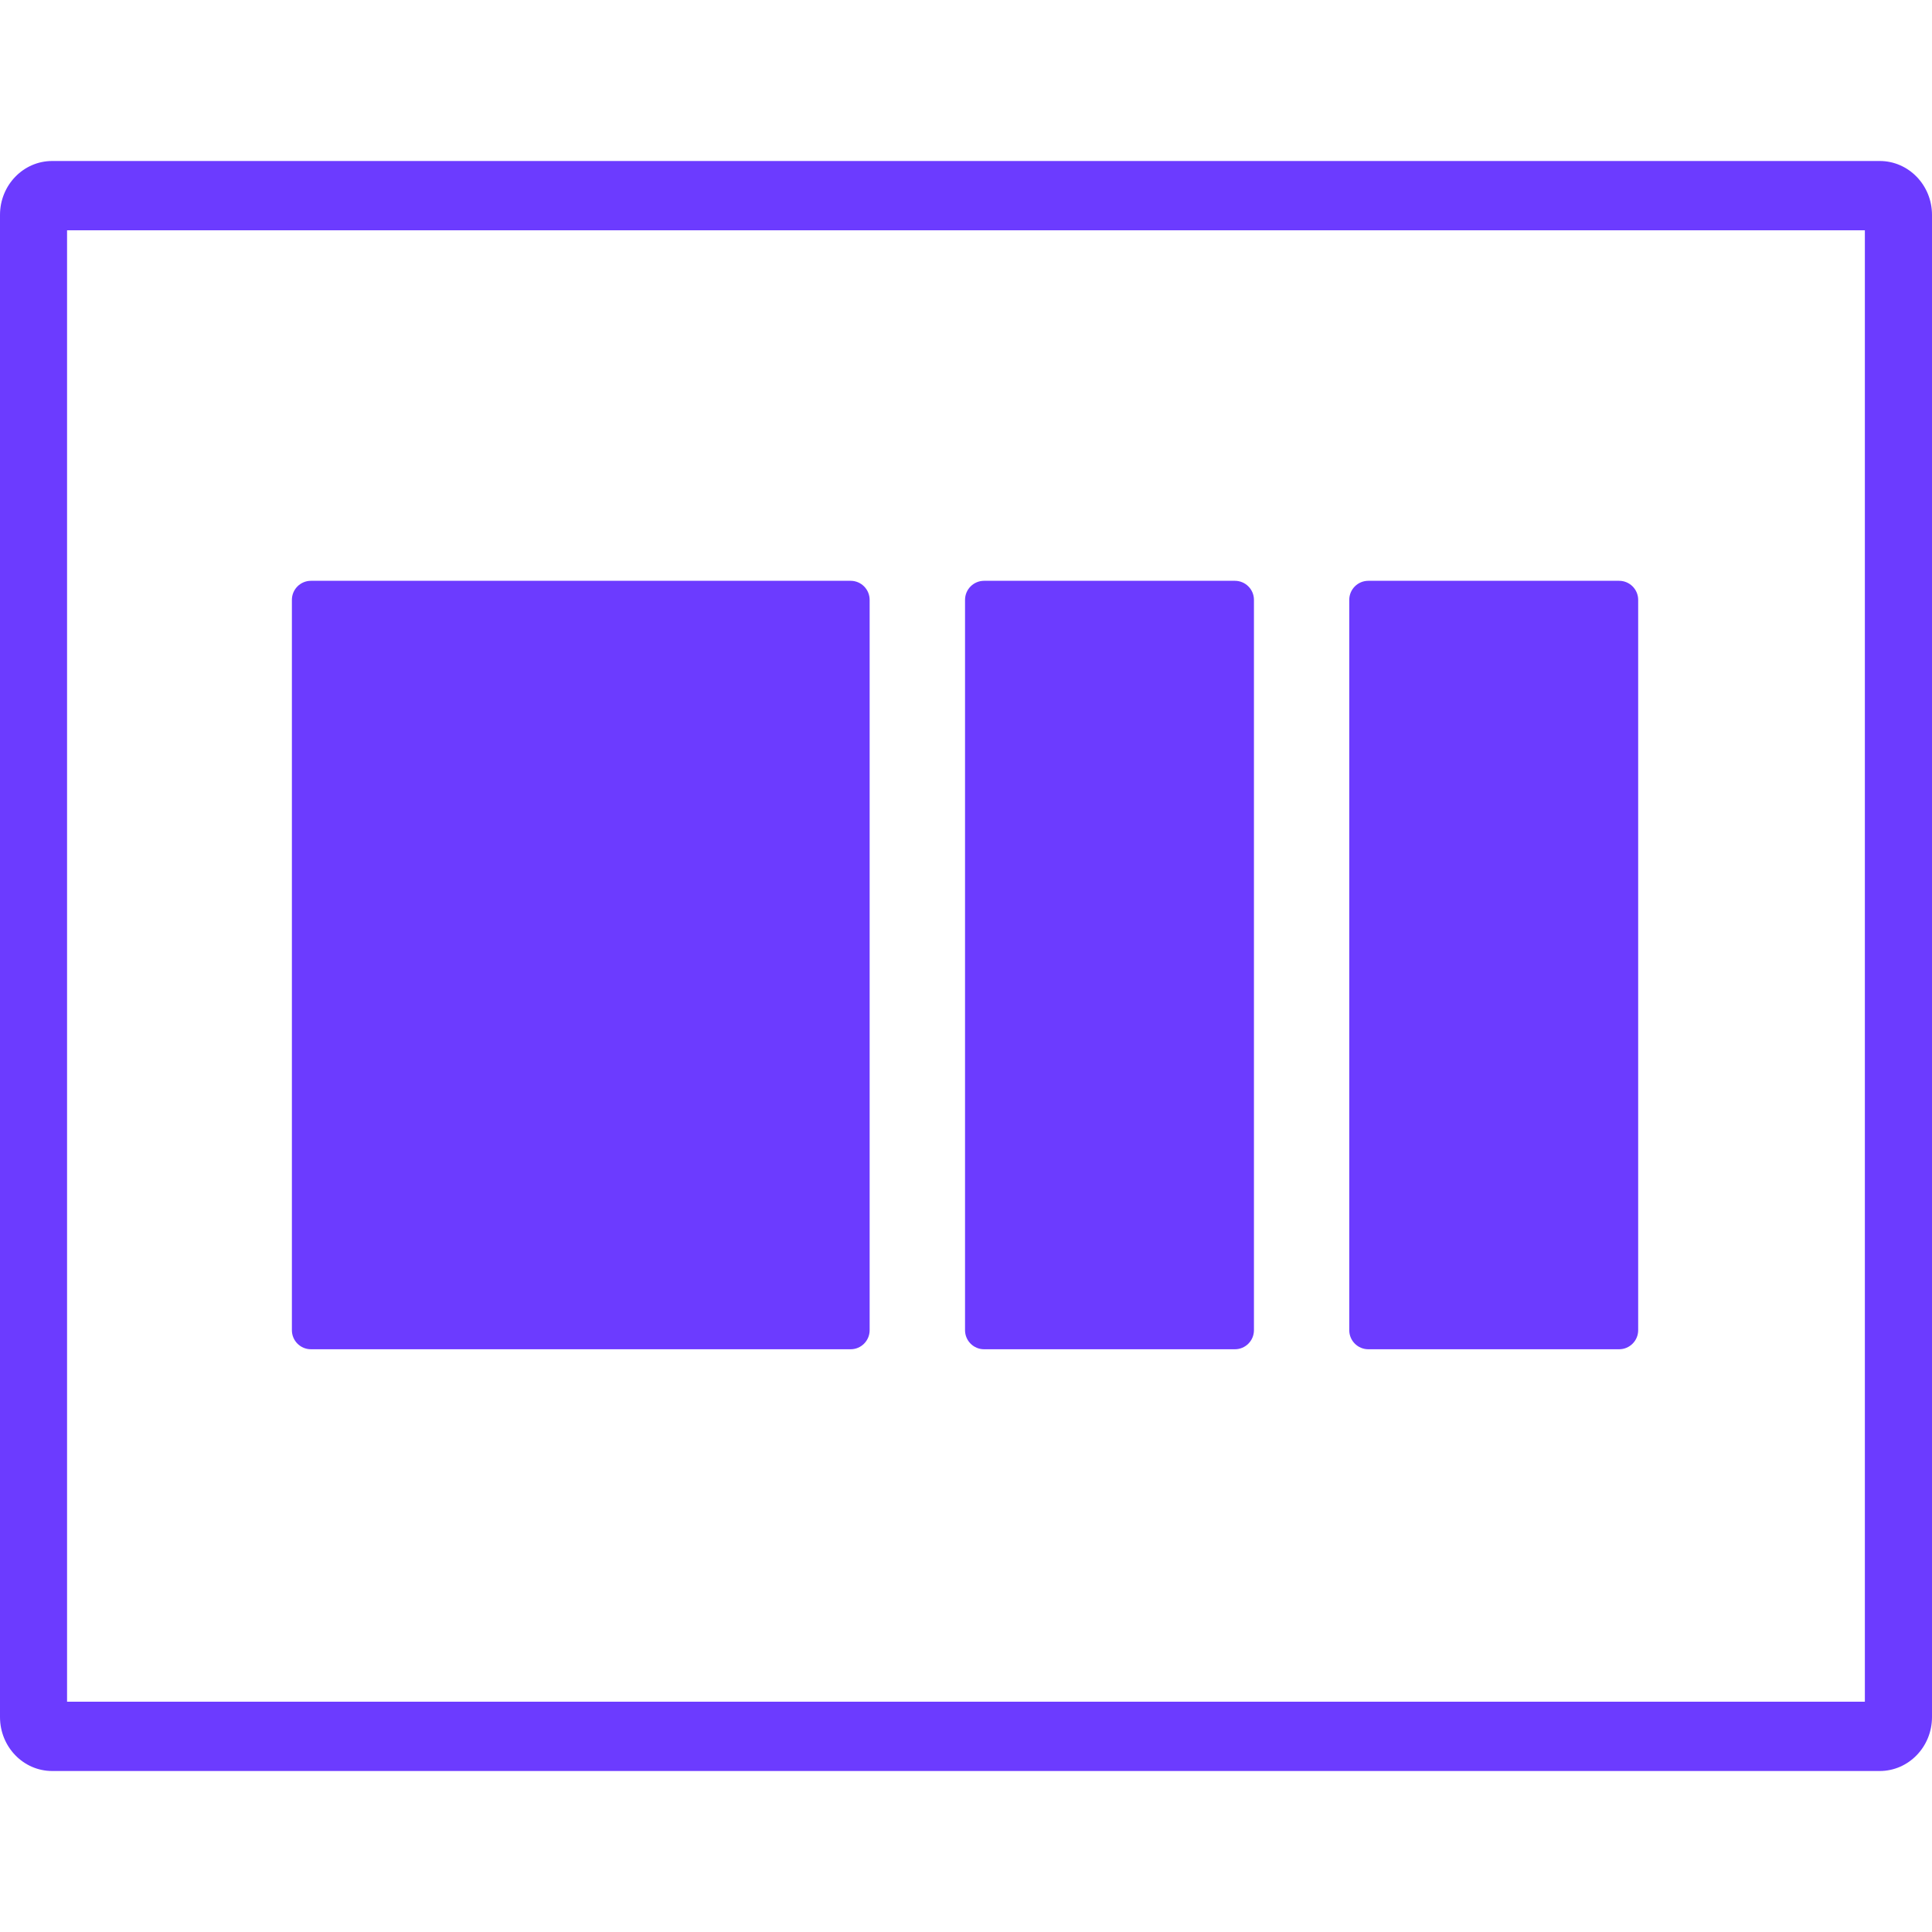 <svg width="24" height="24" viewBox="0 0 24 24" fill="none" xmlns="http://www.w3.org/2000/svg">
<path d="M0.833 21.139H23.166V2.861H0.833V21.139ZM24 21.33C24 21.7 23.709 22 23.351 22H0.648C0.29 22 0 21.7 0 21.33V2.669C0 2.3 0.29 2 0.648 2H23.351C23.709 2 24 2.3 24 2.669V21.33Z" fill="#6C3BFF"/>
<path d="M3.626 7.452C3.626 7.321 3.732 7.215 3.863 7.215H10.567C10.697 7.215 10.803 7.321 10.803 7.452V16.524C10.803 16.655 10.697 16.761 10.567 16.761H3.863C3.732 16.761 3.626 16.655 3.626 16.524V7.452Z" fill="#6C3BFF"/>
<path d="M11.988 7.452C11.988 7.321 12.094 7.215 12.225 7.215H15.34C15.471 7.215 15.577 7.321 15.577 7.452V16.524C15.577 16.655 15.471 16.761 15.34 16.761H12.225C12.094 16.761 11.988 16.655 11.988 16.524V7.452Z" fill="#6C3BFF"/>
<path d="M16.761 7.452C16.761 7.321 16.867 7.215 16.998 7.215H20.113C20.244 7.215 20.35 7.321 20.35 7.452V16.524C20.35 16.655 20.244 16.761 20.113 16.761H16.998C16.867 16.761 16.761 16.655 16.761 16.524V7.452Z" fill="#6C3BFF"/>
</svg>
